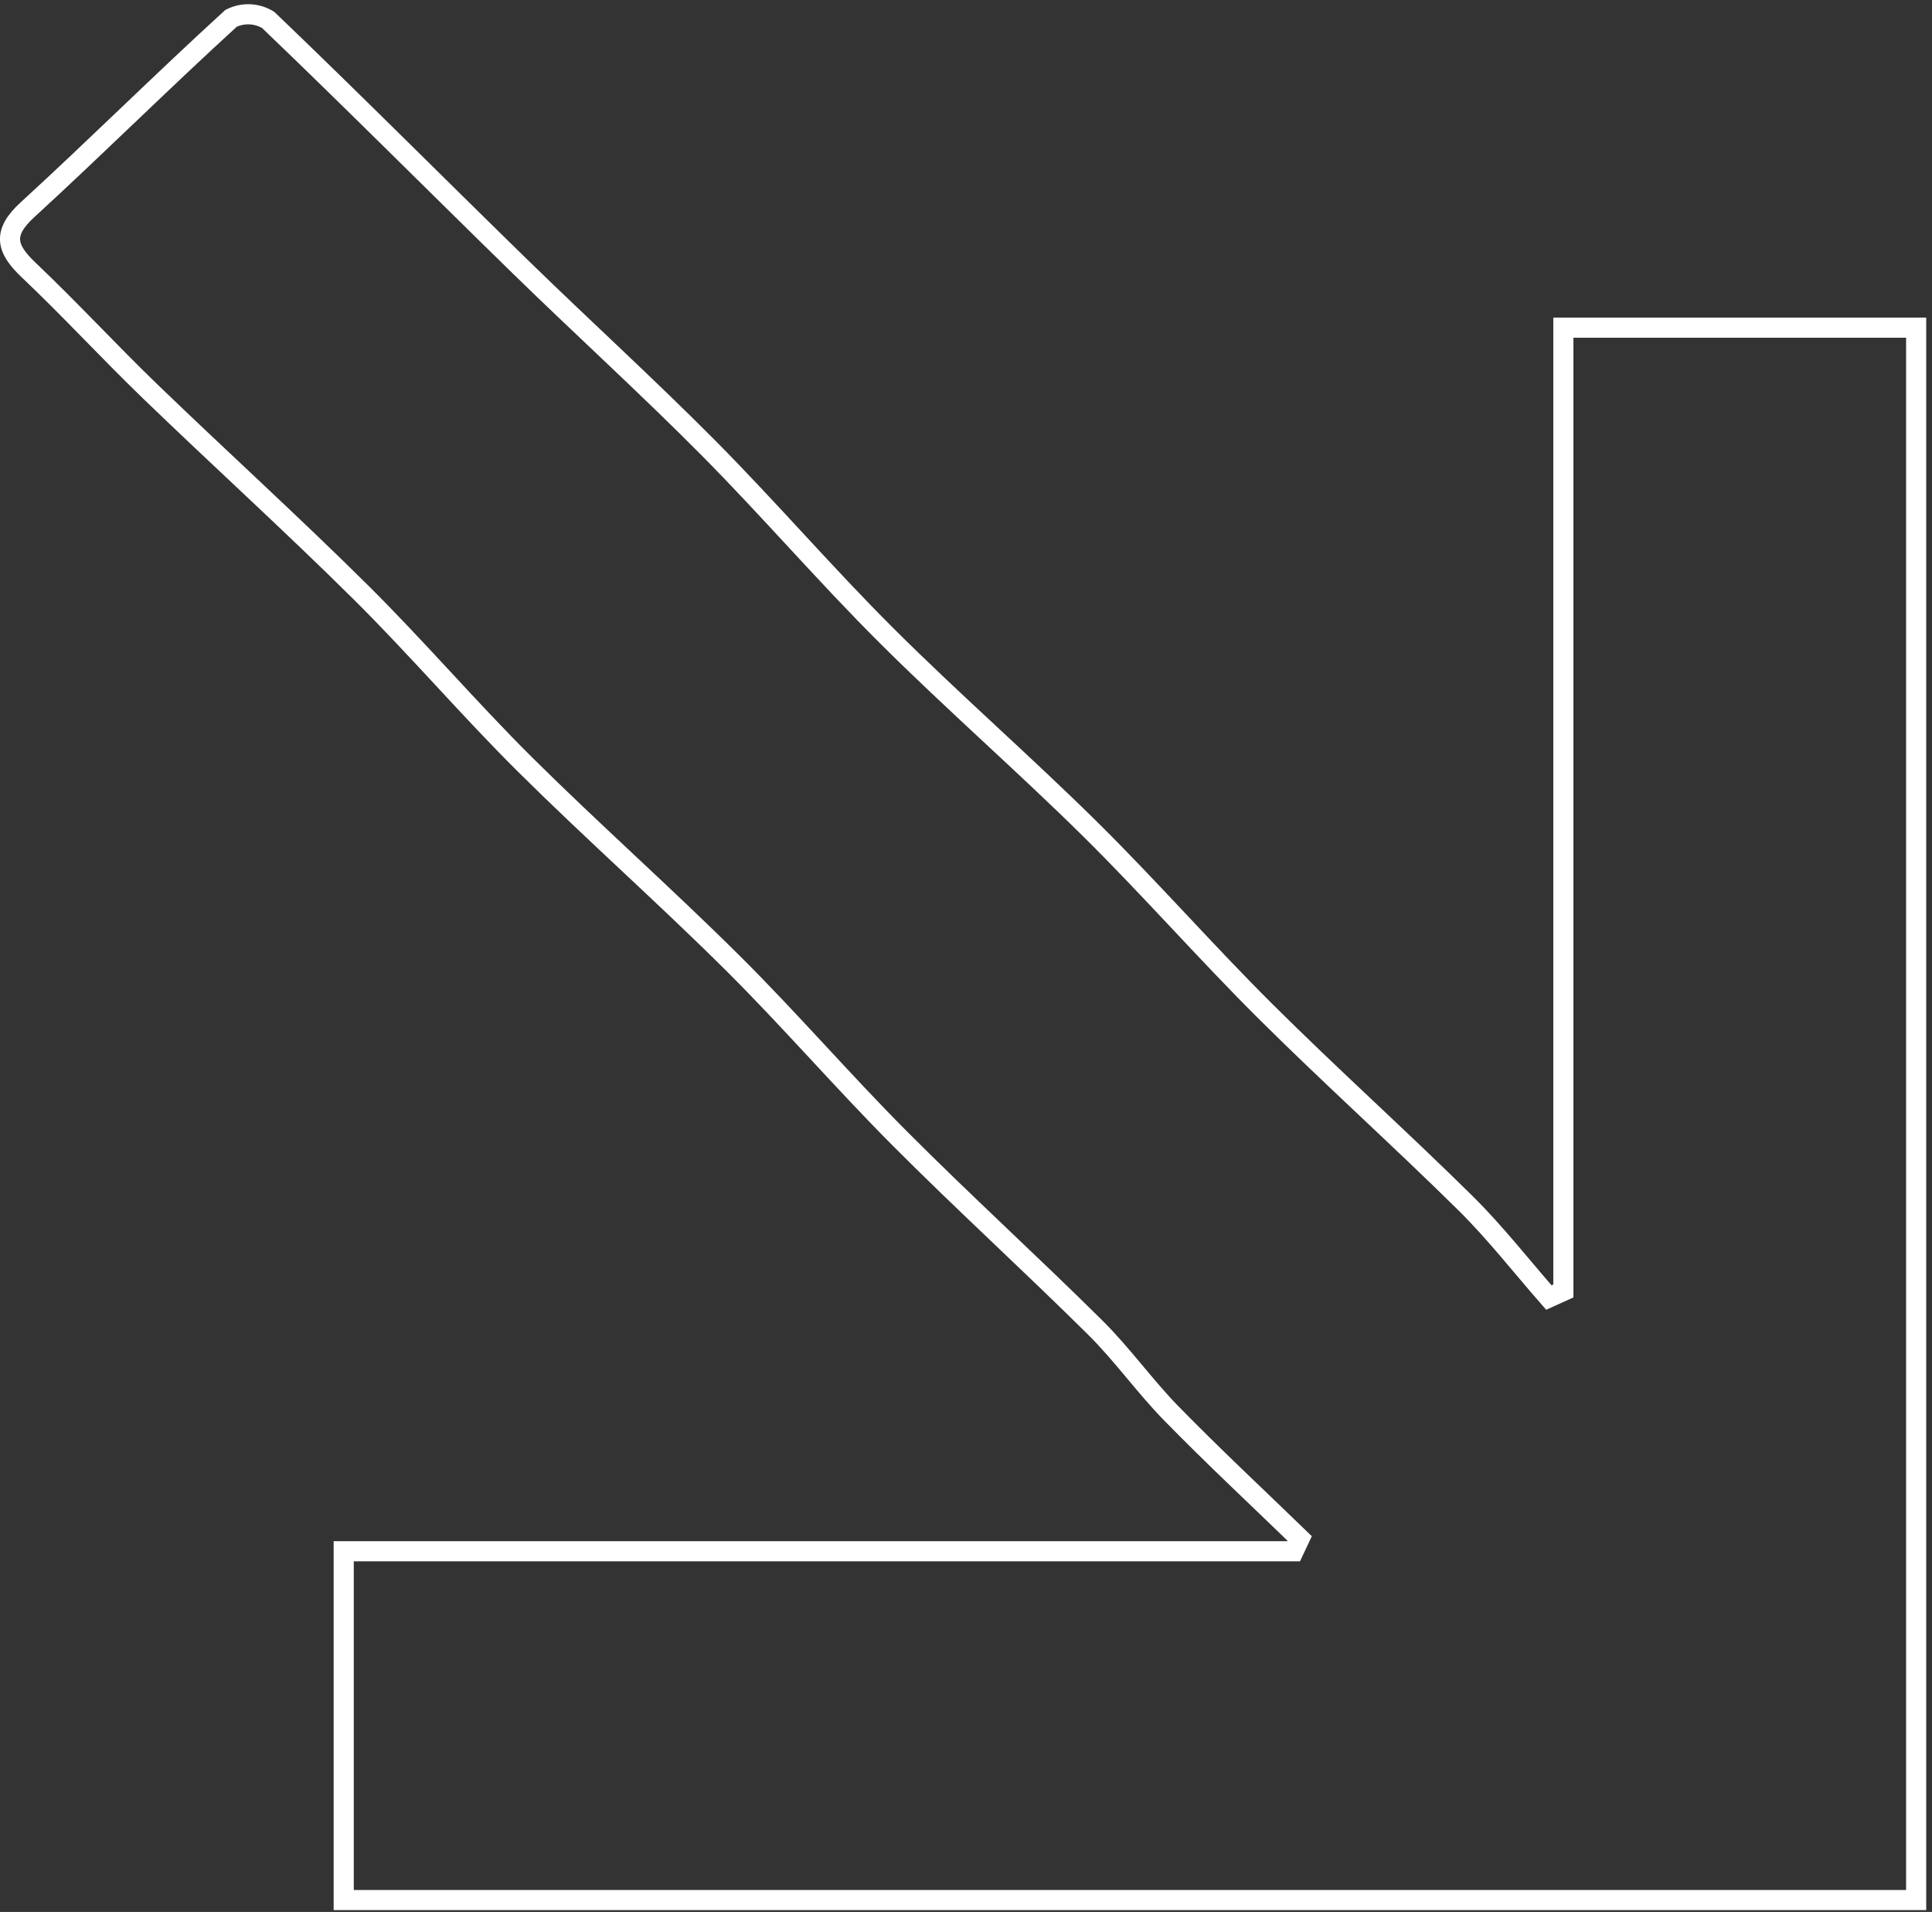 <svg xmlns="http://www.w3.org/2000/svg" width="96" height="95" viewBox="0 0 96 95" fill="none"><rect x="0" y="0" width="96" height="95" fill="#333333" stroke="none"/><g clip-path="url(#clip0_315_70)"><path d="M95.213 16.28V94.408H17.079V77.078H64.279L64.579 76.44C62.453 74.38 60.285 72.359 58.214 70.24C56.882 68.88 55.771 67.301 54.42 65.962C51.22 62.789 47.885 59.754 44.705 56.562C41.869 53.717 39.24 50.662 36.392 47.834C33.025 44.487 29.463 41.334 26.092 37.991C23.298 35.216 20.732 32.212 17.937 29.439C14.511 26.039 10.932 22.796 7.459 19.444C5.415 17.471 3.489 15.375 1.428 13.421C0.312 12.363 0.097 11.584 1.36 10.427C4.773 7.3 8.06 4.033 11.479 0.912C11.768 0.767 12.089 0.698 12.412 0.711C12.736 0.725 13.05 0.821 13.326 0.99C17.546 5.03 21.669 9.171 25.85 13.251C28.959 16.284 32.177 19.208 35.235 22.291C38.235 25.318 41.022 28.562 44.042 31.571C47.342 34.863 50.868 37.934 54.185 41.213C57.156 44.151 59.917 47.302 62.879 50.249C66.129 53.482 69.544 56.549 72.807 59.77C74.291 61.235 75.582 62.896 76.961 64.47L77.683 64.143V16.28H95.213Z" stroke="white"></path></g><defs><clipPath id="clip0_315_70"><rect width="95.713" height="94.908" fill="white"></rect></clipPath></defs></svg>